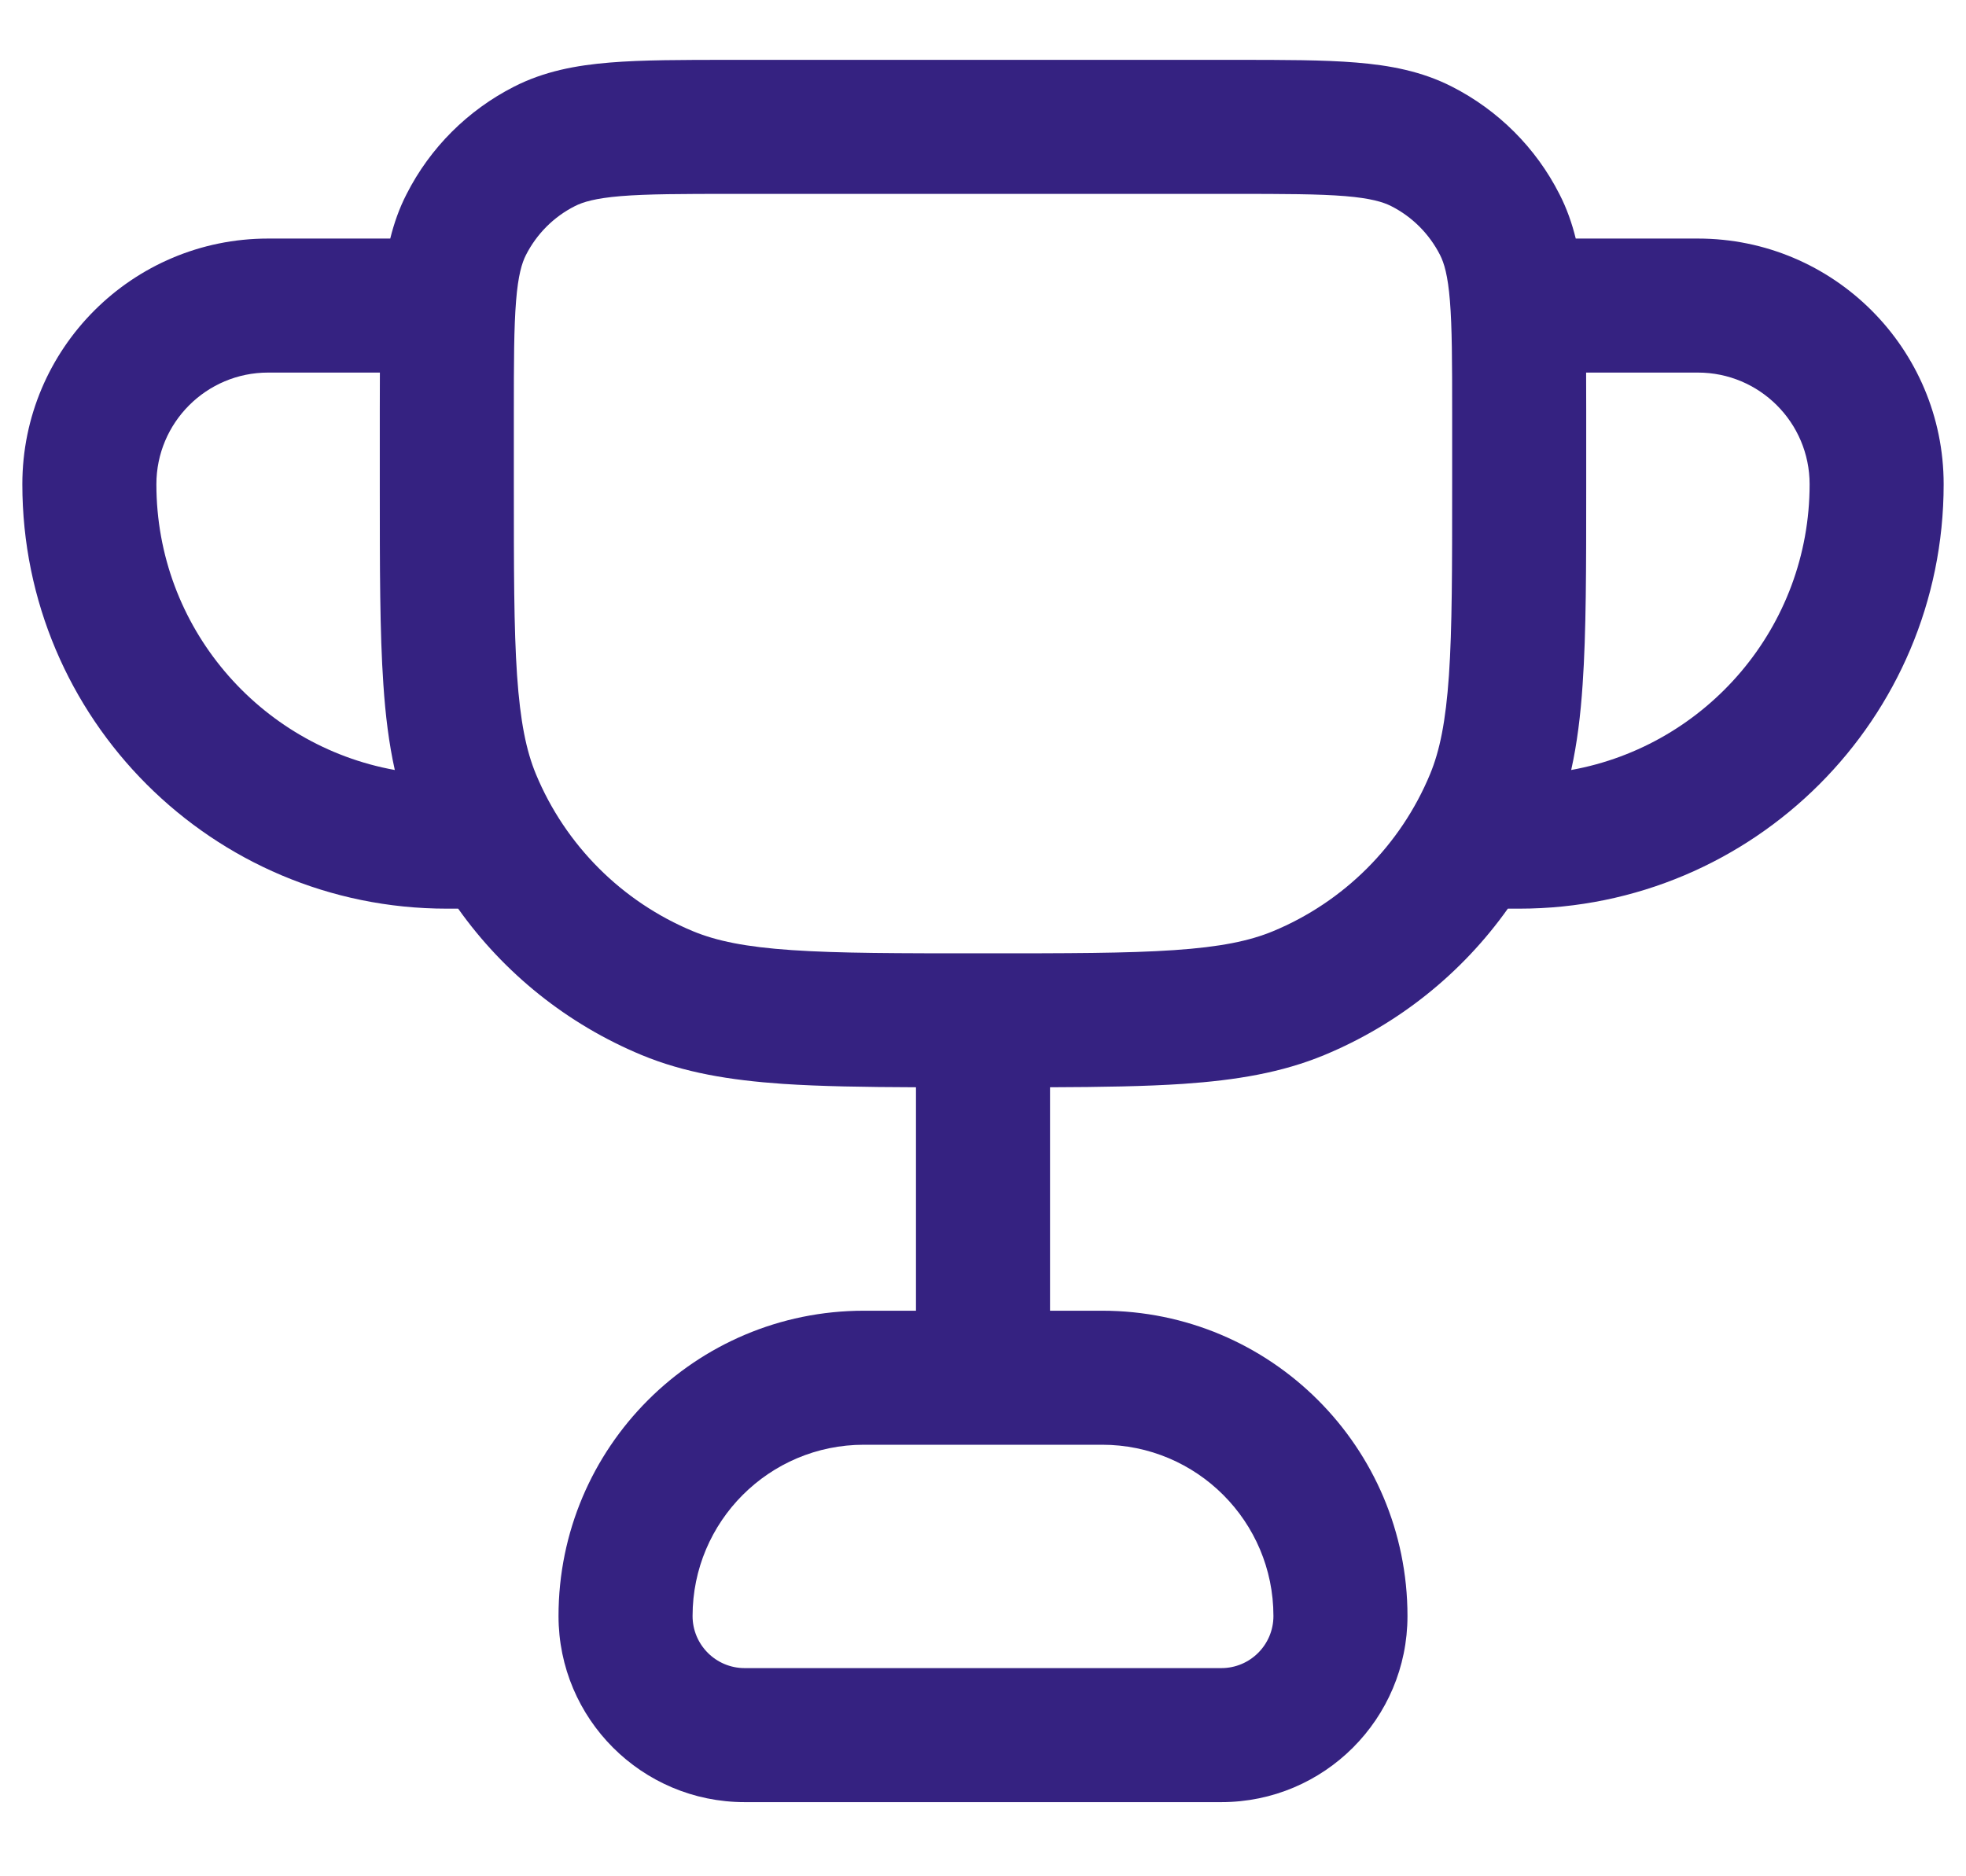 <?xml version="1.0" encoding="UTF-8"?>
<svg xmlns="http://www.w3.org/2000/svg" width="22" height="21" viewBox="0 0 22 21" fill="none">
  <path fill-rule="evenodd" clip-rule="evenodd" d="M8.17 0.67H8.2H13.8H13.83C14.365 0.67 14.81 0.67 15.175 0.7C15.555 0.731 15.911 0.798 16.248 0.97C16.766 1.234 17.187 1.654 17.45 2.172C17.533 2.333 17.591 2.5 17.633 2.67H19C20.519 2.67 21.75 3.902 21.75 5.42C21.75 8.044 19.623 10.17 17 10.17H16.873C16.36 10.893 15.65 11.464 14.818 11.809C14.344 12.005 13.836 12.09 13.24 12.131C12.82 12.159 12.33 12.167 11.75 12.169V14.67H12.333C14.22 14.67 15.75 16.2 15.75 18.087C15.75 19.238 14.817 20.17 13.667 20.17H8.333C7.183 20.17 6.25 19.238 6.25 18.087C6.25 16.2 7.78 14.67 9.667 14.67H10.25V12.169C9.67 12.167 9.18 12.159 8.76 12.131C8.164 12.09 7.656 12.005 7.182 11.809C6.35 11.464 5.64 10.893 5.127 10.17H5C2.377 10.17 0.25 8.044 0.25 5.42C0.25 3.902 1.481 2.67 3 2.67H4.367C4.409 2.5 4.467 2.333 4.55 2.172C4.813 1.654 5.234 1.234 5.752 0.97C6.089 0.798 6.445 0.731 6.825 0.7C7.19 0.67 7.635 0.67 8.17 0.67ZM11 16.17H9.667C8.608 16.17 7.75 17.029 7.75 18.087C7.75 18.409 8.011 18.67 8.333 18.67H13.667C13.989 18.67 14.25 18.409 14.25 18.087C14.25 17.029 13.392 16.17 12.333 16.17H11ZM17.75 4.59C17.75 4.444 17.75 4.304 17.749 4.17H19C19.69 4.17 20.25 4.73 20.25 5.42C20.25 7.017 19.099 8.344 17.582 8.618C17.648 8.322 17.687 8.006 17.71 7.66C17.75 7.077 17.75 6.357 17.75 5.448V5.448V5.448V5.448V5.448V5.42V4.62V4.59ZM4.251 4.17H3C2.31 4.17 1.75 4.73 1.75 5.42C1.75 7.017 2.901 8.344 4.418 8.618C4.352 8.322 4.313 8.006 4.29 7.66C4.25 7.077 4.25 6.356 4.25 5.448V5.42V4.62L4.25 4.59V4.59V4.59V4.59C4.25 4.443 4.25 4.304 4.251 4.17ZM6.947 2.195C6.66 2.219 6.523 2.261 6.433 2.307C6.197 2.426 6.006 2.618 5.886 2.853C5.84 2.943 5.798 3.081 5.775 3.368C5.751 3.664 5.75 4.048 5.75 4.62V5.42C5.75 6.363 5.75 7.032 5.786 7.558C5.822 8.078 5.889 8.403 5.997 8.664C6.327 9.46 6.96 10.093 7.756 10.423C8.017 10.531 8.343 10.599 8.862 10.634C9.389 10.67 10.058 10.67 11 10.67C11.942 10.67 12.611 10.67 13.138 10.634C13.657 10.599 13.983 10.531 14.244 10.423C15.04 10.093 15.673 9.46 16.003 8.664C16.111 8.403 16.178 8.078 16.214 7.558C16.25 7.032 16.25 6.363 16.25 5.42V4.62C16.25 4.048 16.249 3.664 16.225 3.368C16.202 3.081 16.16 2.943 16.114 2.853C15.994 2.618 15.803 2.426 15.568 2.307C15.477 2.261 15.34 2.219 15.053 2.195C14.757 2.171 14.372 2.17 13.8 2.17H8.2C7.628 2.17 7.243 2.171 6.947 2.195Z" fill="#352281"></path>
</svg>
